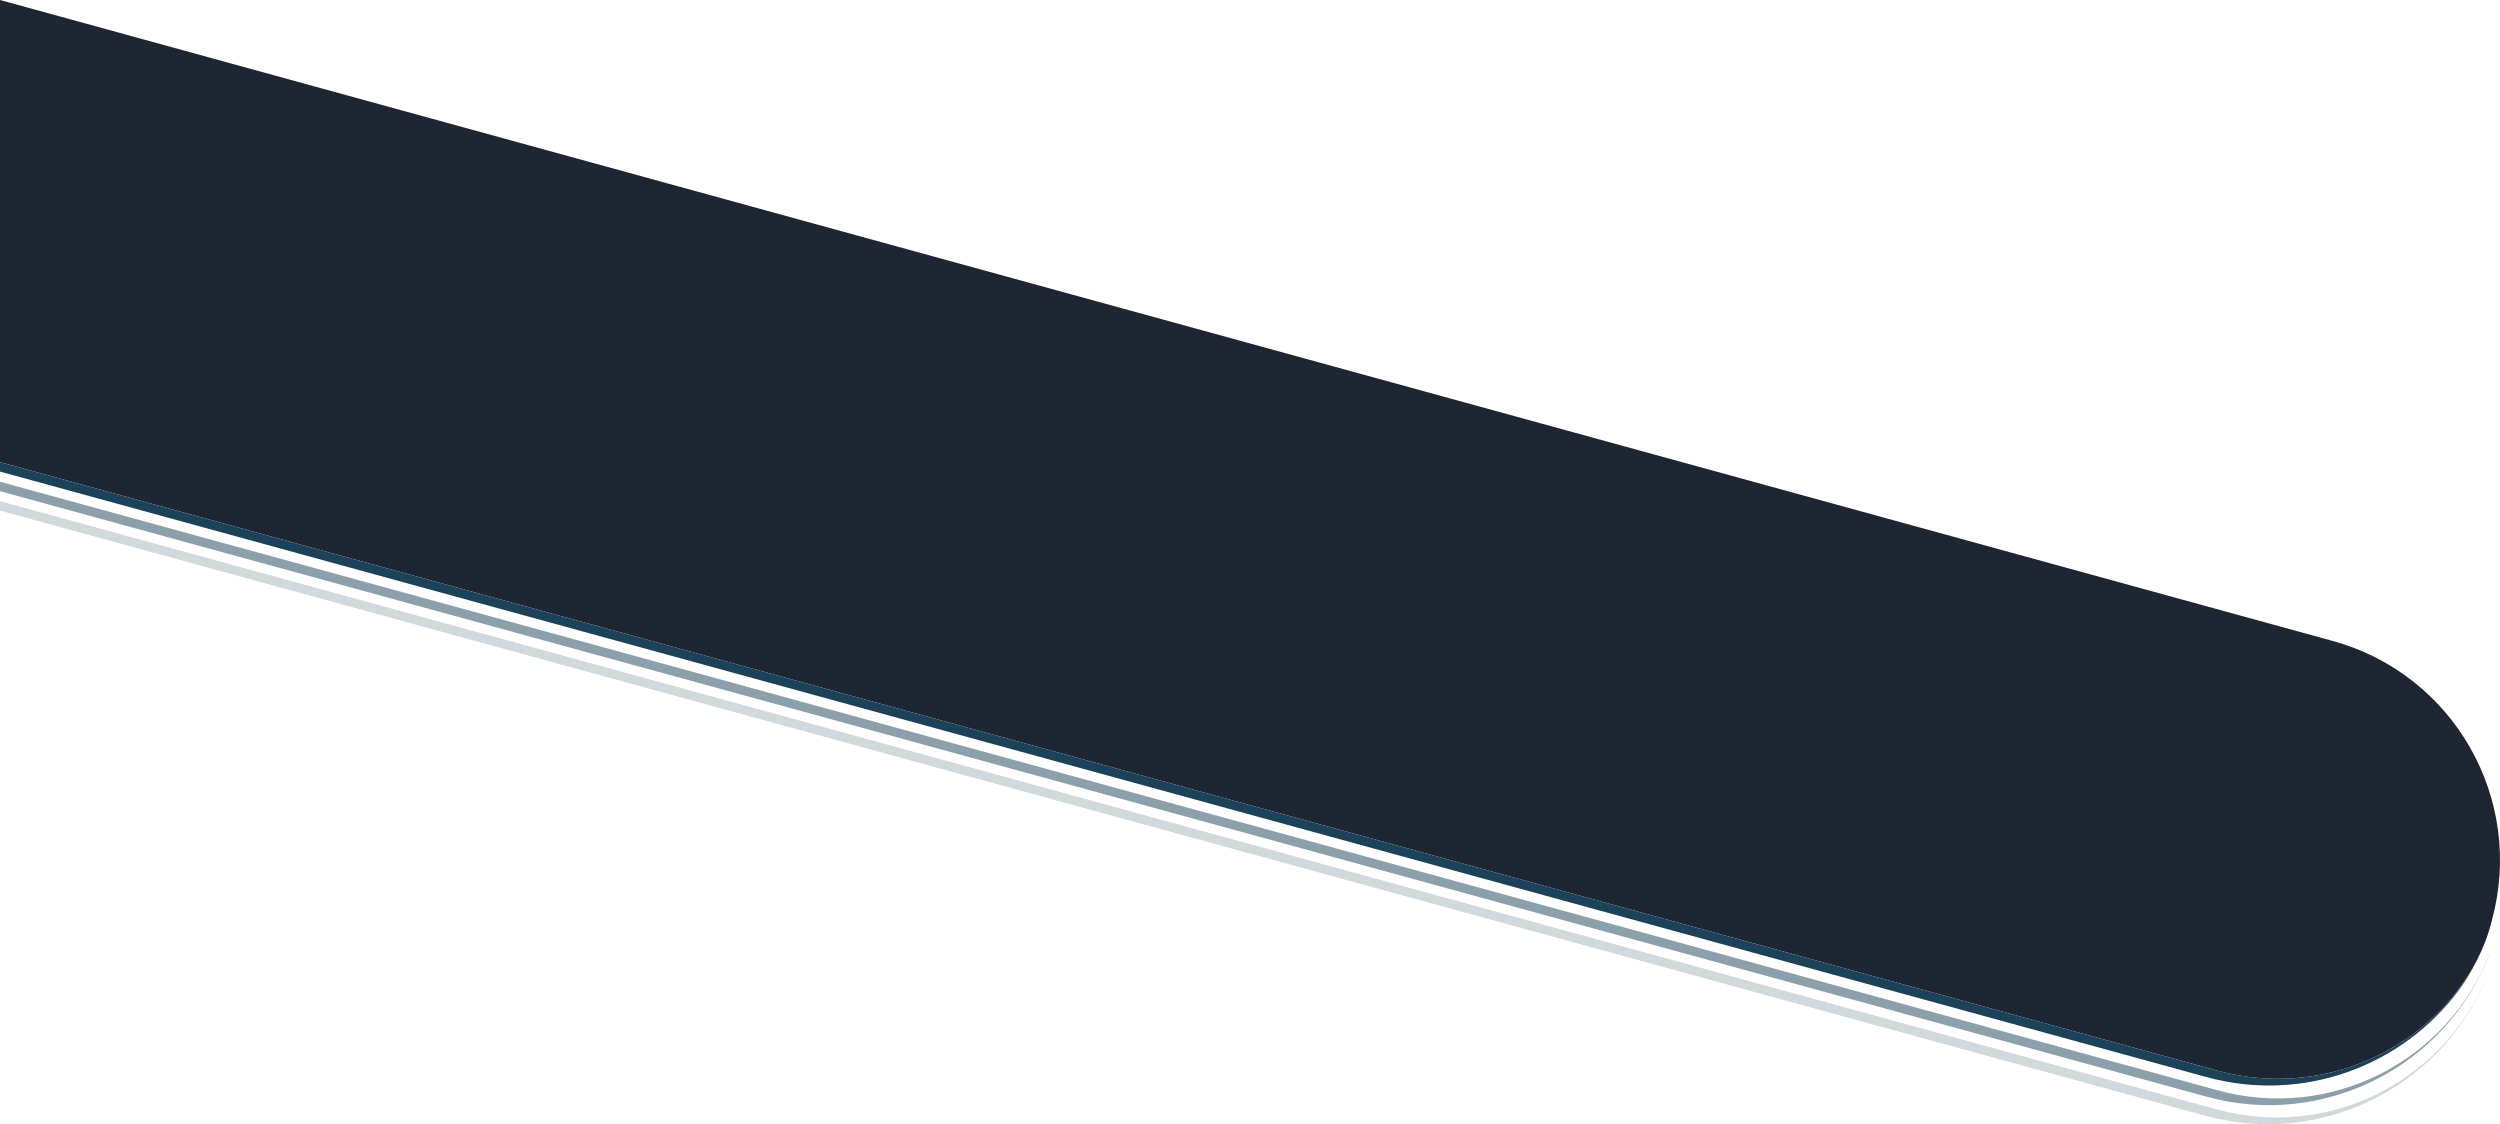 <?xml version="1.0" encoding="UTF-8"?>
<svg id="Layer_1" xmlns="http://www.w3.org/2000/svg" version="1.1" viewBox="0 0 3020.2 1358.1">
  <!-- Generator: Adobe Illustrator 29.1.0, SVG Export Plug-In . SVG Version: 2.1.0 Build 142)  -->
  <defs>
    <style>
      .st0, .st1, .st2 {
        fill: #1b4259;
      }

      .st1 {
        opacity: .2;
      }

      .st1, .st2 {
        isolation: isolate;
      }

      .st2 {
        opacity: .5;
      }

      .st3 {
        fill: #1d2632;
      }
    </style>
  </defs>
  <path class="st3" d="M2679.2,1293.5c109.4,29.9,221.5-10.7,287.8-94.2,19.4-25.4,34.9-53.2,43.3-87.1l.2-.8c39.8-146.2-46.3-297-192.5-337.1L0,0v558.3l2679.2,735.2Z"/>
  <path class="st0" d="M2679.2,1293.5L0,558.3v11.4l2665.7,731.5c117,32,237-13.5,305.1-105.5,20.5-27.6,34.3-60.4,42.6-95.9-8.7,37.3-24,71.2-46.4,99.4-66.3,83.6-178.4,124.2-287.8,94.2h0Z"/>
  <path class="st2" d="M2679.2,1317.2L0,582v11.4l2665.7,731.5c142.3,39,289-36.9,341.5-171.4v-.3c-50.6,128.8-191.4,201.4-327.9,164h-.1Z"/>
  <path class="st1" d="M2677.8,1340.2L0,605.4v11.4l2664.3,731.1c139,38,282-33.4,337.6-162v-.4c-53.7,123-190.9,191.2-324.1,154.7Z"/>
</svg>